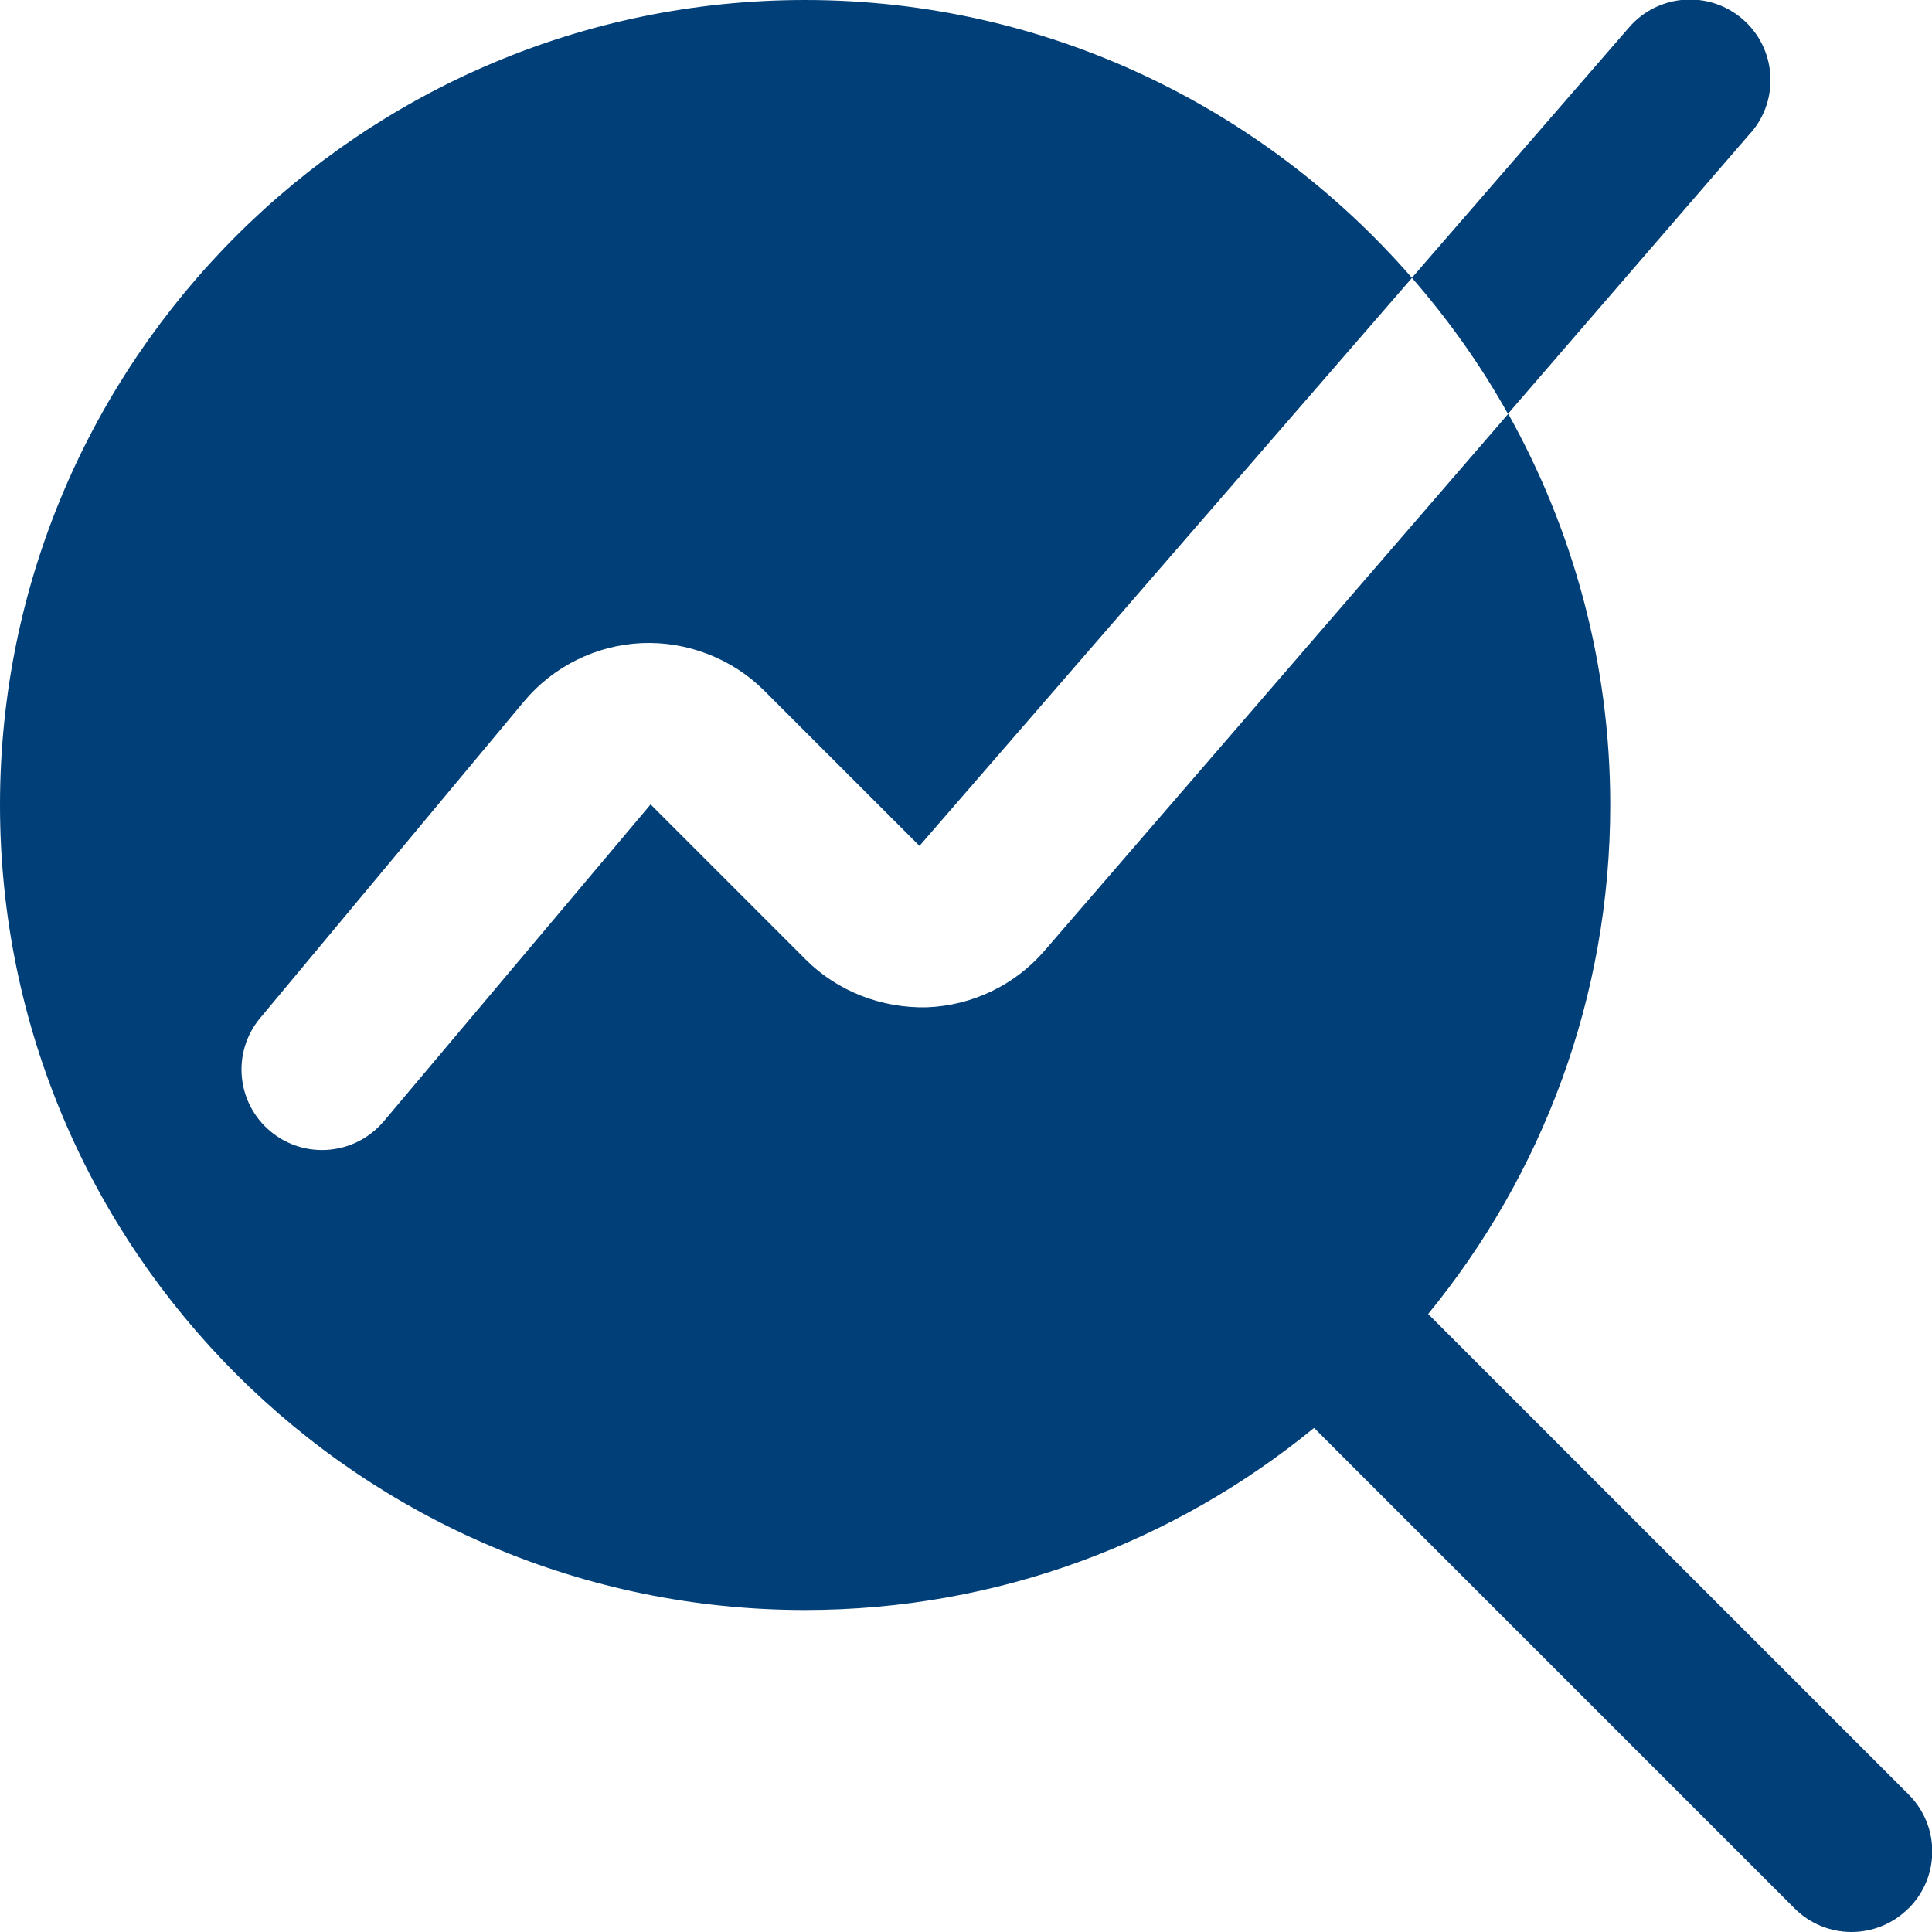 <svg xmlns="http://www.w3.org/2000/svg" id="Layer_1" data-name="Layer 1" viewBox="0 0 24 24"><path d="m23.707,23.707c-.195.195-.451.293-.707.293s-.512-.098-.707-.293l-5.969-5.969c-1.725,1.412-3.927,2.262-6.324,2.262C4.486,20,0,15.514,0,10S4.486,0,10,0c3.009,0,5.705,1.342,7.54,3.452l-6.118,7.056-1.928-1.928c-.402-.402-.963-.616-1.524-.591-.566.026-1.1.291-1.462.726l-3.276,3.931c-.354.424-.296,1.055.128,1.408.188.156.414.232.64.232.287,0,.571-.123.77-.36l3.312-3.933,1.928,1.928c.396.396.948.606,1.505.592.561-.021,1.092-.276,1.458-.7l5.763-6.672c.804,1.44,1.267,3.095,1.267,4.858,0,2.398-.85,4.6-2.262,6.324l5.969,5.969c.391.391.391,1.023,0,1.414Zm-1.956-22.059c.361-.418.314-1.05-.104-1.411-.416-.359-1.048-.316-1.41.103l-2.698,3.111c.453.52.855,1.084,1.193,1.69l3.018-3.494Z" fill="#013F78"></path></svg>